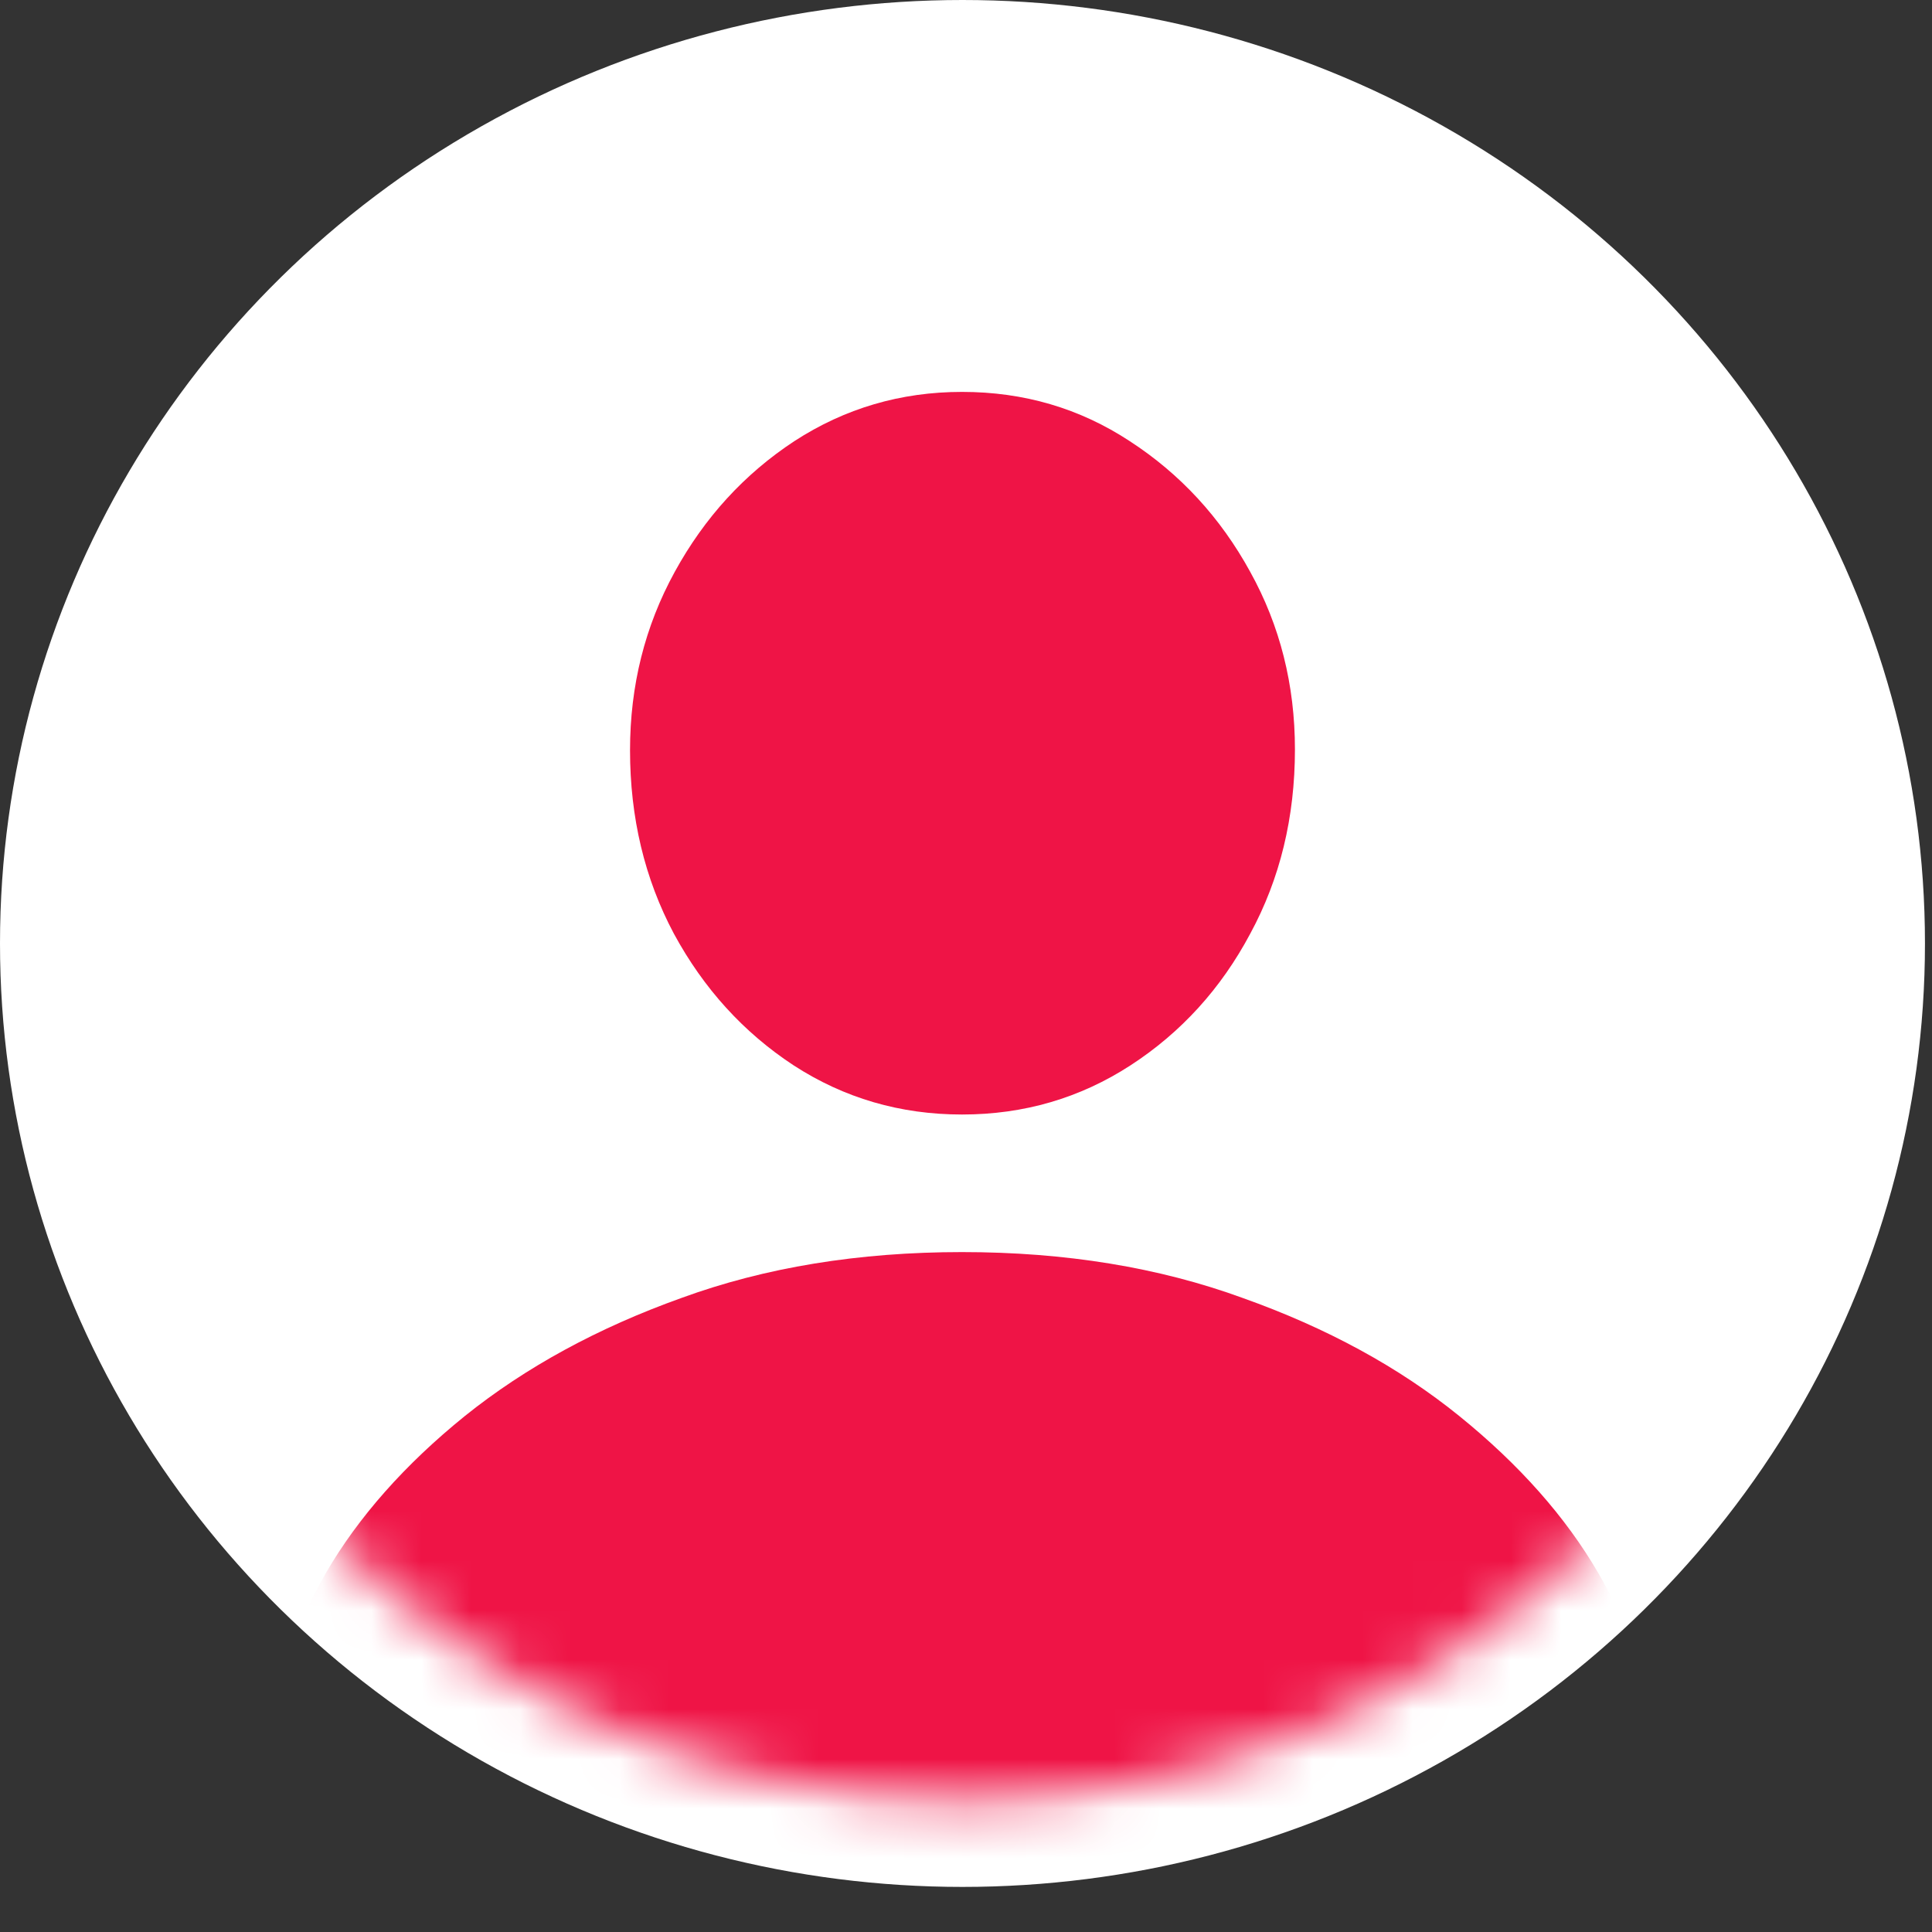 <svg width="39" height="39" viewBox="0 0 39 39" fill="none" xmlns="http://www.w3.org/2000/svg">
<rect x="0" y="0" width="39" height="39" fill="#333333" stroke="none"/>
<ellipse cx="19.429" cy="19.045" rx="18.429" ry="18.045" fill="white" stroke="white" stroke-width="2"/>
<mask id="mask0_1421_1182" style="mask-type:alpha" maskUnits="userSpaceOnUse" x="1" y="1" width="37" height="36">
<ellipse cx="19.428" cy="19.045" rx="17.661" ry="17.277" fill="white"/>
</mask>
<g mask="url(#mask0_1421_1182)">
<path d="M9.061 37.857C7.983 37.857 7.138 37.6 6.526 37.086C5.914 36.583 5.607 35.88 5.607 34.977C5.607 33.96 5.931 32.886 6.577 31.755C7.235 30.623 8.17 29.566 9.384 28.584C10.609 27.601 12.066 26.806 13.756 26.201C15.445 25.584 17.334 25.275 19.42 25.275C21.507 25.275 23.395 25.584 25.085 26.201C26.786 26.806 28.243 27.601 29.457 28.584C30.67 29.566 31.606 30.623 32.264 31.755C32.921 32.886 33.25 33.96 33.25 34.977C33.25 35.88 32.944 36.583 32.332 37.086C31.719 37.6 30.874 37.857 29.797 37.857H9.061ZM19.42 22.498C18.173 22.498 17.039 22.167 16.018 21.504C15.009 20.841 14.204 19.956 13.603 18.847C13.013 17.739 12.718 16.504 12.718 15.145C12.718 13.842 13.018 12.642 13.62 11.545C14.221 10.448 15.026 9.568 16.035 8.905C17.056 8.242 18.184 7.911 19.42 7.911C20.668 7.911 21.796 8.242 22.805 8.905C23.826 9.568 24.637 10.448 25.238 11.545C25.839 12.63 26.14 13.825 26.14 15.127C26.14 16.499 25.839 17.739 25.238 18.847C24.648 19.956 23.843 20.841 22.823 21.504C21.802 22.167 20.668 22.498 19.42 22.498Z" fill="#EF1446"/>
</g>
</svg>

